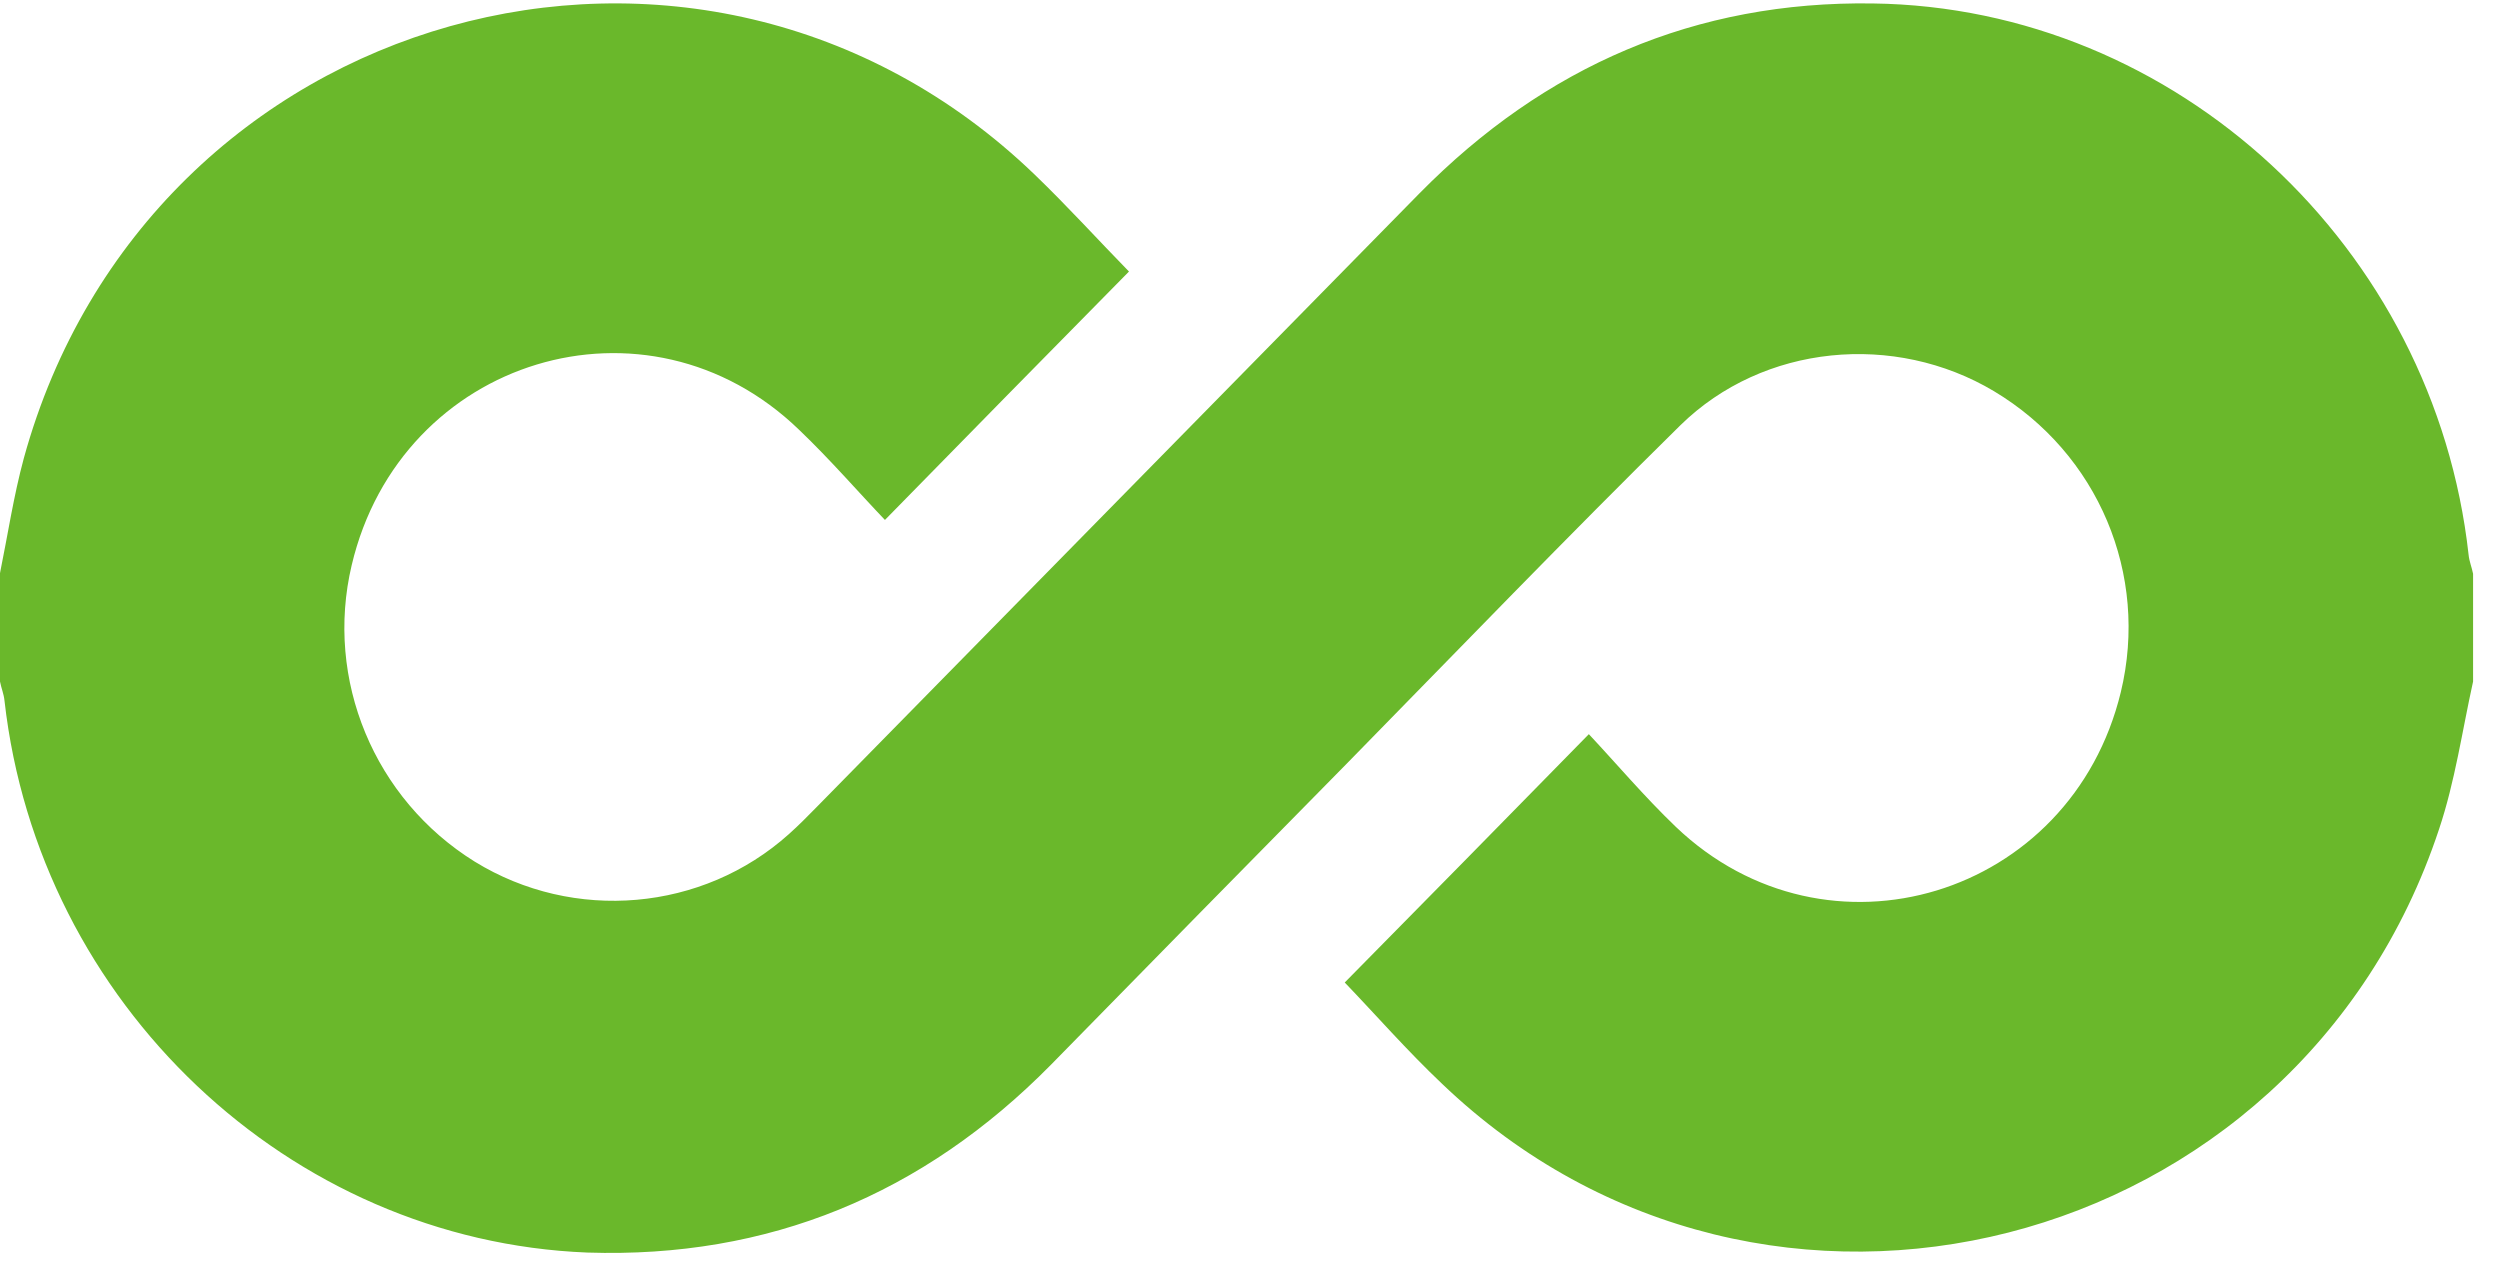 <svg width="39" height="20" viewBox="0 0 39 20" fill="none" xmlns="http://www.w3.org/2000/svg">
<path d="M38.58 10.632C38.41 11.401 38.299 12.191 38.048 12.939C35.838 19.602 27.529 21.724 22.495 16.906C21.953 16.393 21.46 15.829 20.978 15.327C22.224 14.066 23.48 12.785 24.786 11.453C25.208 11.903 25.65 12.426 26.142 12.898C28.503 15.153 32.311 13.995 33.085 10.796C33.527 8.962 32.733 7.076 31.105 6.102C29.558 5.179 27.509 5.364 26.213 6.635C24.454 8.367 22.736 10.151 21.008 11.914C19.471 13.472 17.934 15.04 16.397 16.608C14.397 18.638 11.986 19.632 9.163 19.54C4.511 19.356 0.603 15.655 0.07 10.93C0.06 10.827 0.02 10.735 0 10.632C0 10.069 0 9.505 0 8.941C0.121 8.347 0.211 7.742 0.372 7.147C2.311 0.105 10.911 -2.304 16.136 2.719C16.658 3.221 17.14 3.754 17.612 4.236C16.357 5.507 15.101 6.789 13.805 8.111C13.393 7.68 12.951 7.168 12.468 6.707C10.097 4.41 6.249 5.579 5.486 8.818C5.064 10.602 5.837 12.467 7.405 13.441C8.952 14.394 10.961 14.22 12.308 13.011C12.458 12.877 12.599 12.734 12.74 12.59C15.874 9.402 19.009 6.204 22.144 3.016C24.103 1.028 26.454 0.013 29.217 0.054C33.949 0.115 37.978 3.857 38.51 8.654C38.52 8.757 38.56 8.849 38.58 8.951C38.58 9.505 38.58 10.069 38.58 10.632Z" fill="#6AB82B"/>
</svg>
